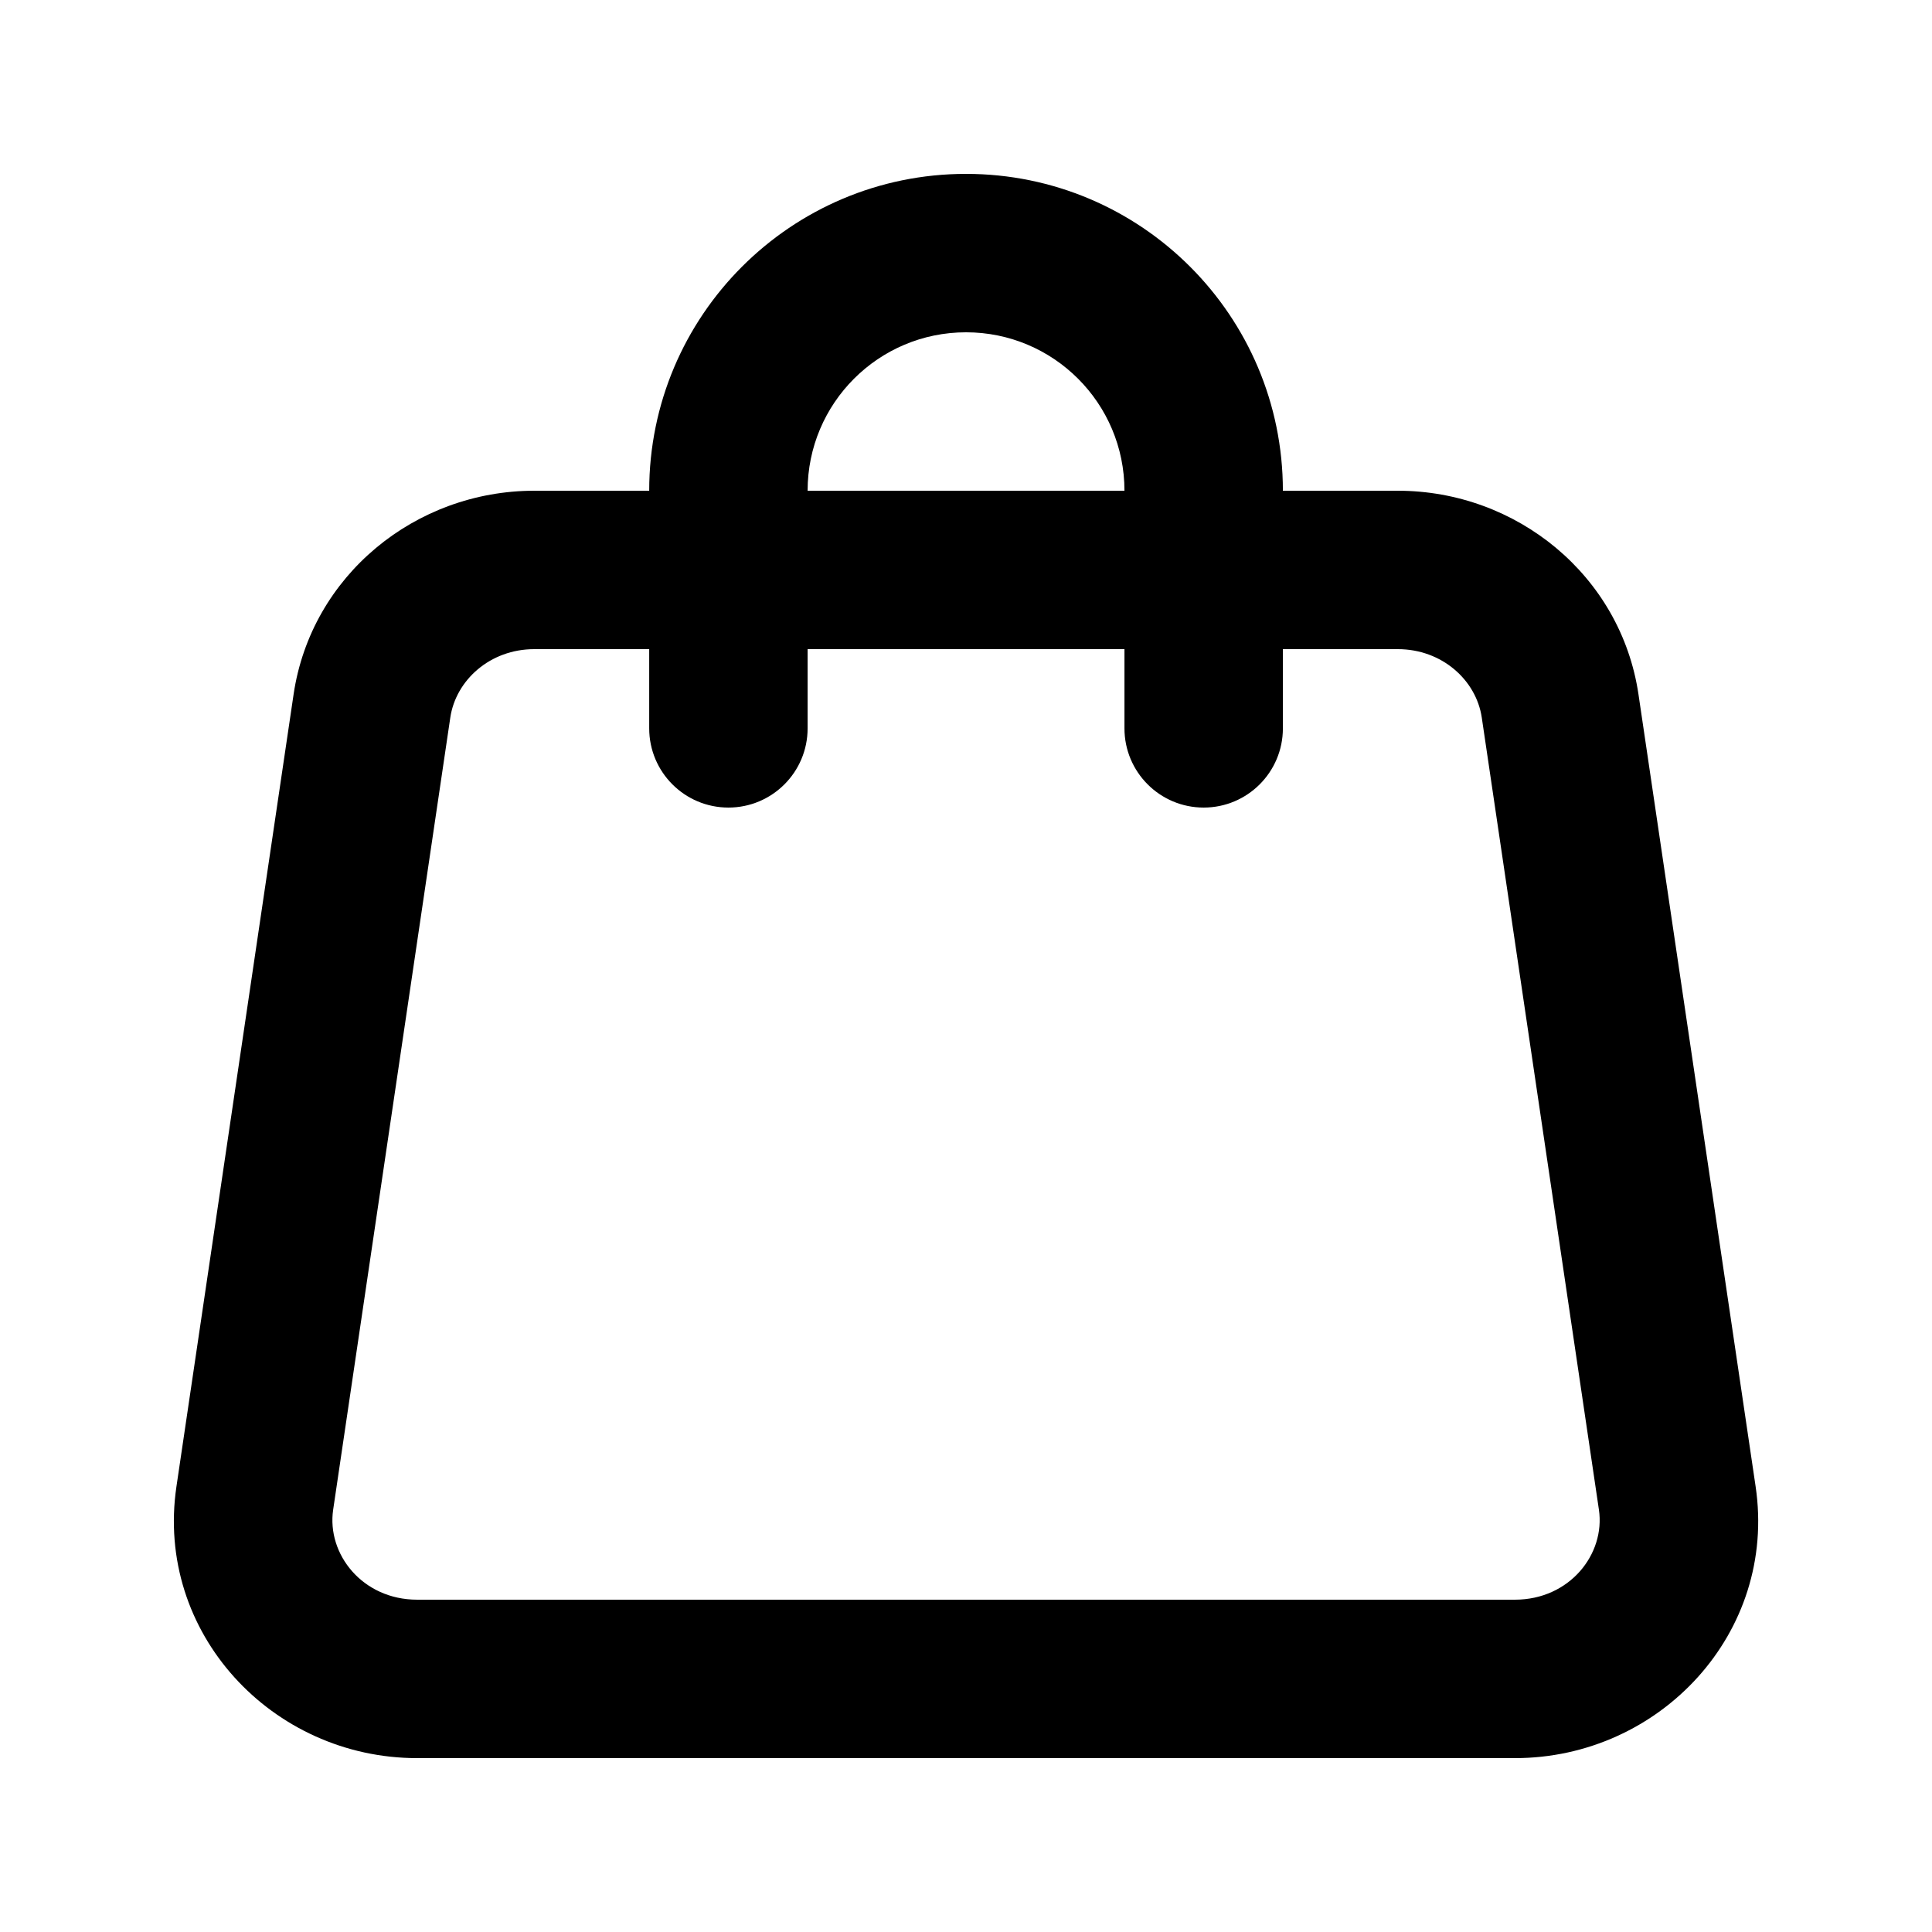 <?xml version="1.0" encoding="UTF-8"?>
<!-- Uploaded to: SVG Repo, www.svgrepo.com, Generator: SVG Repo Mixer Tools -->
<svg fill="#000000" width="800px" height="800px" version="1.1" viewBox="144 144 512 512" xmlns="http://www.w3.org/2000/svg">
 <path d="m400.01 190.08c-46.371 0-83.965 37.594-83.965 83.969h-30.453c-31.488 0-59.129 22.457-63.789 53.969l-31.043 209.92c-5.734 38.797 25.371 71.984 63.789 71.984h290.92c38.418 0 69.527-33.188 63.789-71.984l-31.043-209.92c-4.66-31.512-32.297-53.969-63.789-53.969h-30.449c0-46.375-37.59-83.969-83.969-83.969zm41.984 125.95v20.992c0 11.594 9.398 20.992 20.992 20.992s20.992-9.398 20.992-20.992v-20.992h30.449c11.766 0 20.801 8.266 22.258 18.125l31.043 209.92c1.742 11.793-7.781 23.859-22.258 23.859h-290.92c-14.477 0-24-12.066-22.258-23.859l31.043-209.92c1.461-9.859 10.496-18.125 22.258-18.125h30.453v20.992c0 11.594 9.398 20.992 20.992 20.992s20.988-9.398 20.988-20.992v-20.992zm0-41.984c0-23.188-18.797-41.984-41.984-41.984-23.184 0-41.984 18.797-41.984 41.984z" fill-rule="evenodd"/>
</svg>